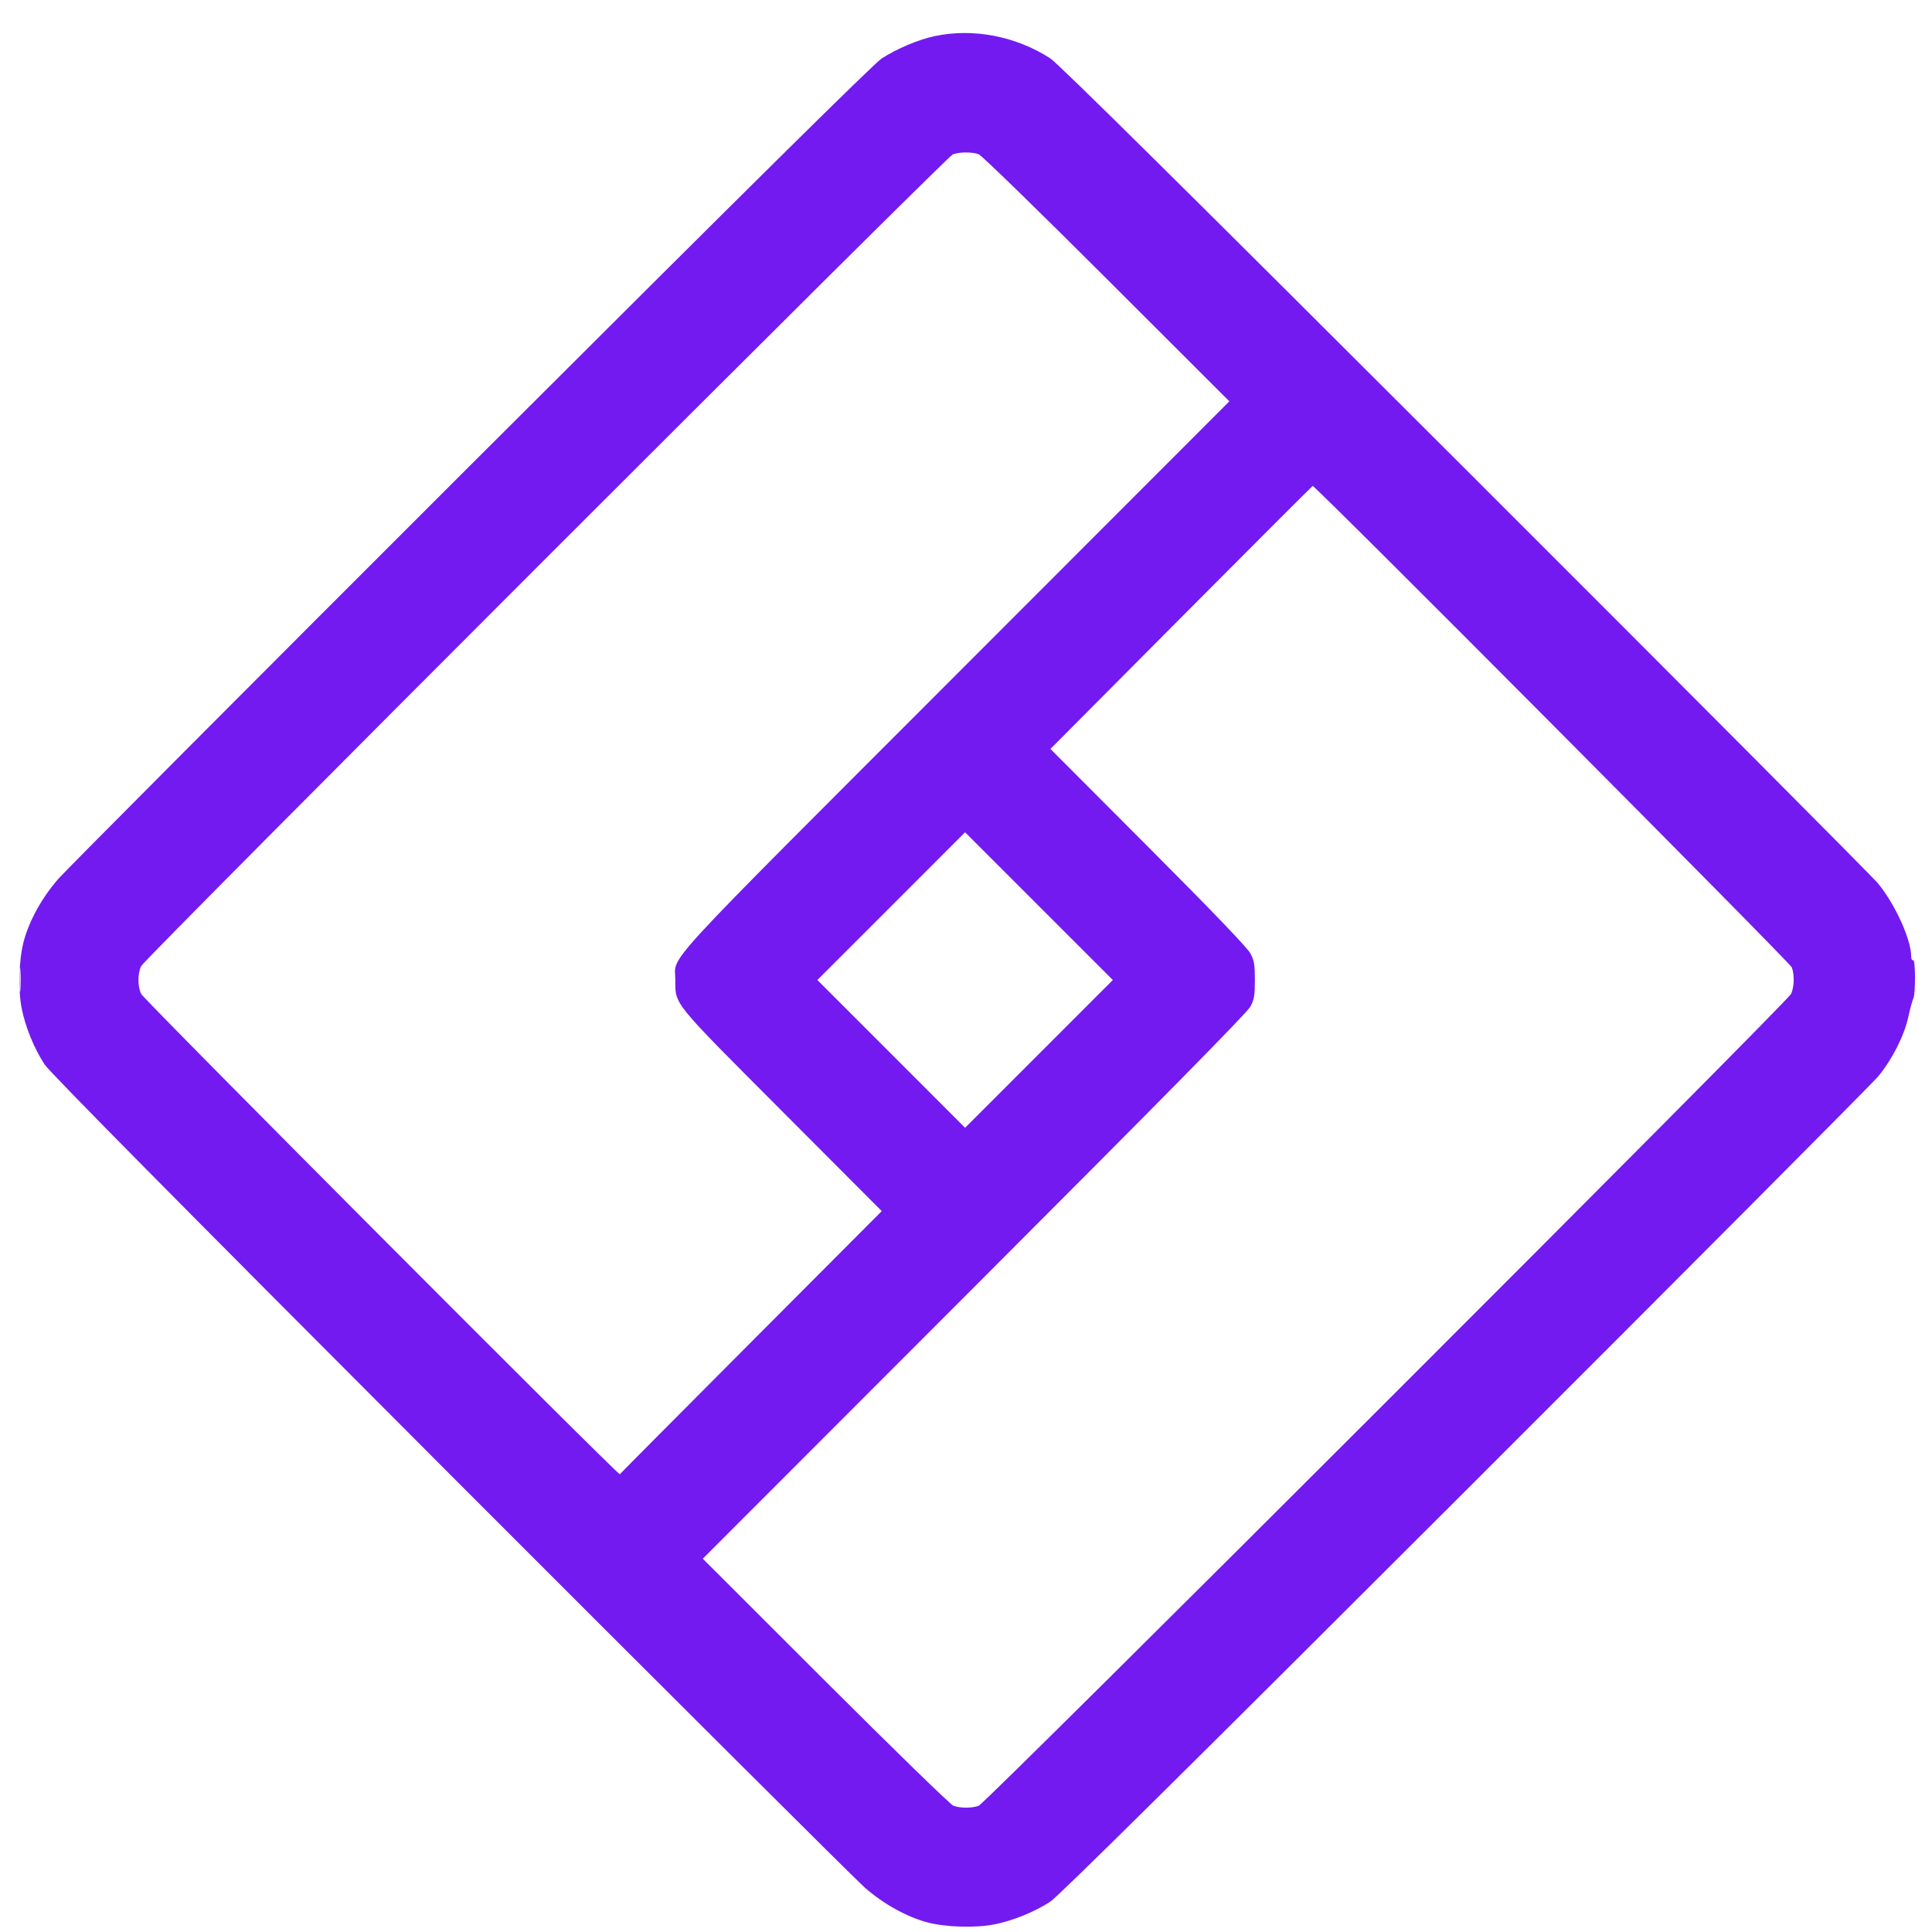 <svg xmlns="http://www.w3.org/2000/svg" width="51" height="51" viewBox="0 0 51 51" fill="none"><path fill-rule="evenodd" clip-rule="evenodd" d="M24.677 0.952C24.248 1.043 23.676 1.284 23.276 1.542C23.07 1.675 19.685 5.024 12.459 12.24C6.674 18.018 1.763 22.947 1.545 23.194C1.117 23.68 0.773 24.299 0.627 24.845C0.498 25.326 0.474 26.126 0.573 26.622C0.671 27.113 0.898 27.669 1.174 28.095C1.307 28.301 4.655 31.687 11.872 38.913C17.65 44.697 22.579 49.608 22.826 49.826C23.312 50.254 23.931 50.599 24.477 50.745C24.958 50.874 25.757 50.898 26.254 50.798C26.744 50.7 27.301 50.473 27.727 50.198C27.933 50.064 31.35 46.683 38.667 39.374C44.519 33.528 49.432 28.594 49.584 28.409C49.952 27.962 50.267 27.339 50.375 26.844C50.422 26.624 50.482 26.406 50.507 26.358C50.57 26.236 50.565 25.305 50.502 25.345C50.474 25.362 50.452 25.324 50.452 25.259C50.452 24.805 50.03 23.873 49.575 23.32C49.428 23.141 44.519 18.212 38.667 12.366C31.357 5.063 27.933 1.675 27.727 1.542C26.821 0.956 25.691 0.738 24.677 0.952ZM25.152 4.075C24.981 4.142 3.82 25.305 3.726 25.502C3.631 25.704 3.631 26.036 3.726 26.237C3.799 26.39 16.333 38.966 16.362 38.916C16.37 38.902 17.929 37.334 19.826 35.431L23.276 31.97L20.645 29.333C17.73 26.41 17.827 26.529 17.827 25.87C17.827 25.181 17.239 25.82 25.233 17.819L32.452 10.594L29.214 7.36C27.421 5.568 25.914 4.102 25.836 4.072C25.663 4.008 25.32 4.009 25.152 4.075ZM31.178 16.302L27.729 19.77L30.31 22.357C32.035 24.086 32.93 25.02 33.009 25.17C33.108 25.36 33.126 25.468 33.126 25.87C33.126 26.271 33.108 26.38 33.009 26.57C32.927 26.727 30.737 28.951 25.722 33.97L18.552 41.146L21.789 44.38C23.583 46.172 25.089 47.638 25.167 47.667C25.347 47.734 25.655 47.735 25.836 47.667C26.026 47.597 47.19 26.445 47.282 26.234C47.364 26.043 47.372 25.732 47.299 25.536C47.252 25.408 34.713 12.809 34.652 12.828C34.638 12.832 33.075 14.395 31.178 16.302ZM23.527 23.92L21.577 25.87L23.527 27.82L25.476 29.77L27.426 27.82L29.376 25.87L27.426 23.92L25.476 21.97L23.527 23.92ZM0.52 25.87C0.52 26.159 0.528 26.277 0.538 26.132C0.549 25.988 0.549 25.752 0.538 25.607C0.528 25.463 0.52 25.581 0.52 25.87Z" fill="#731AF1"></path></svg>